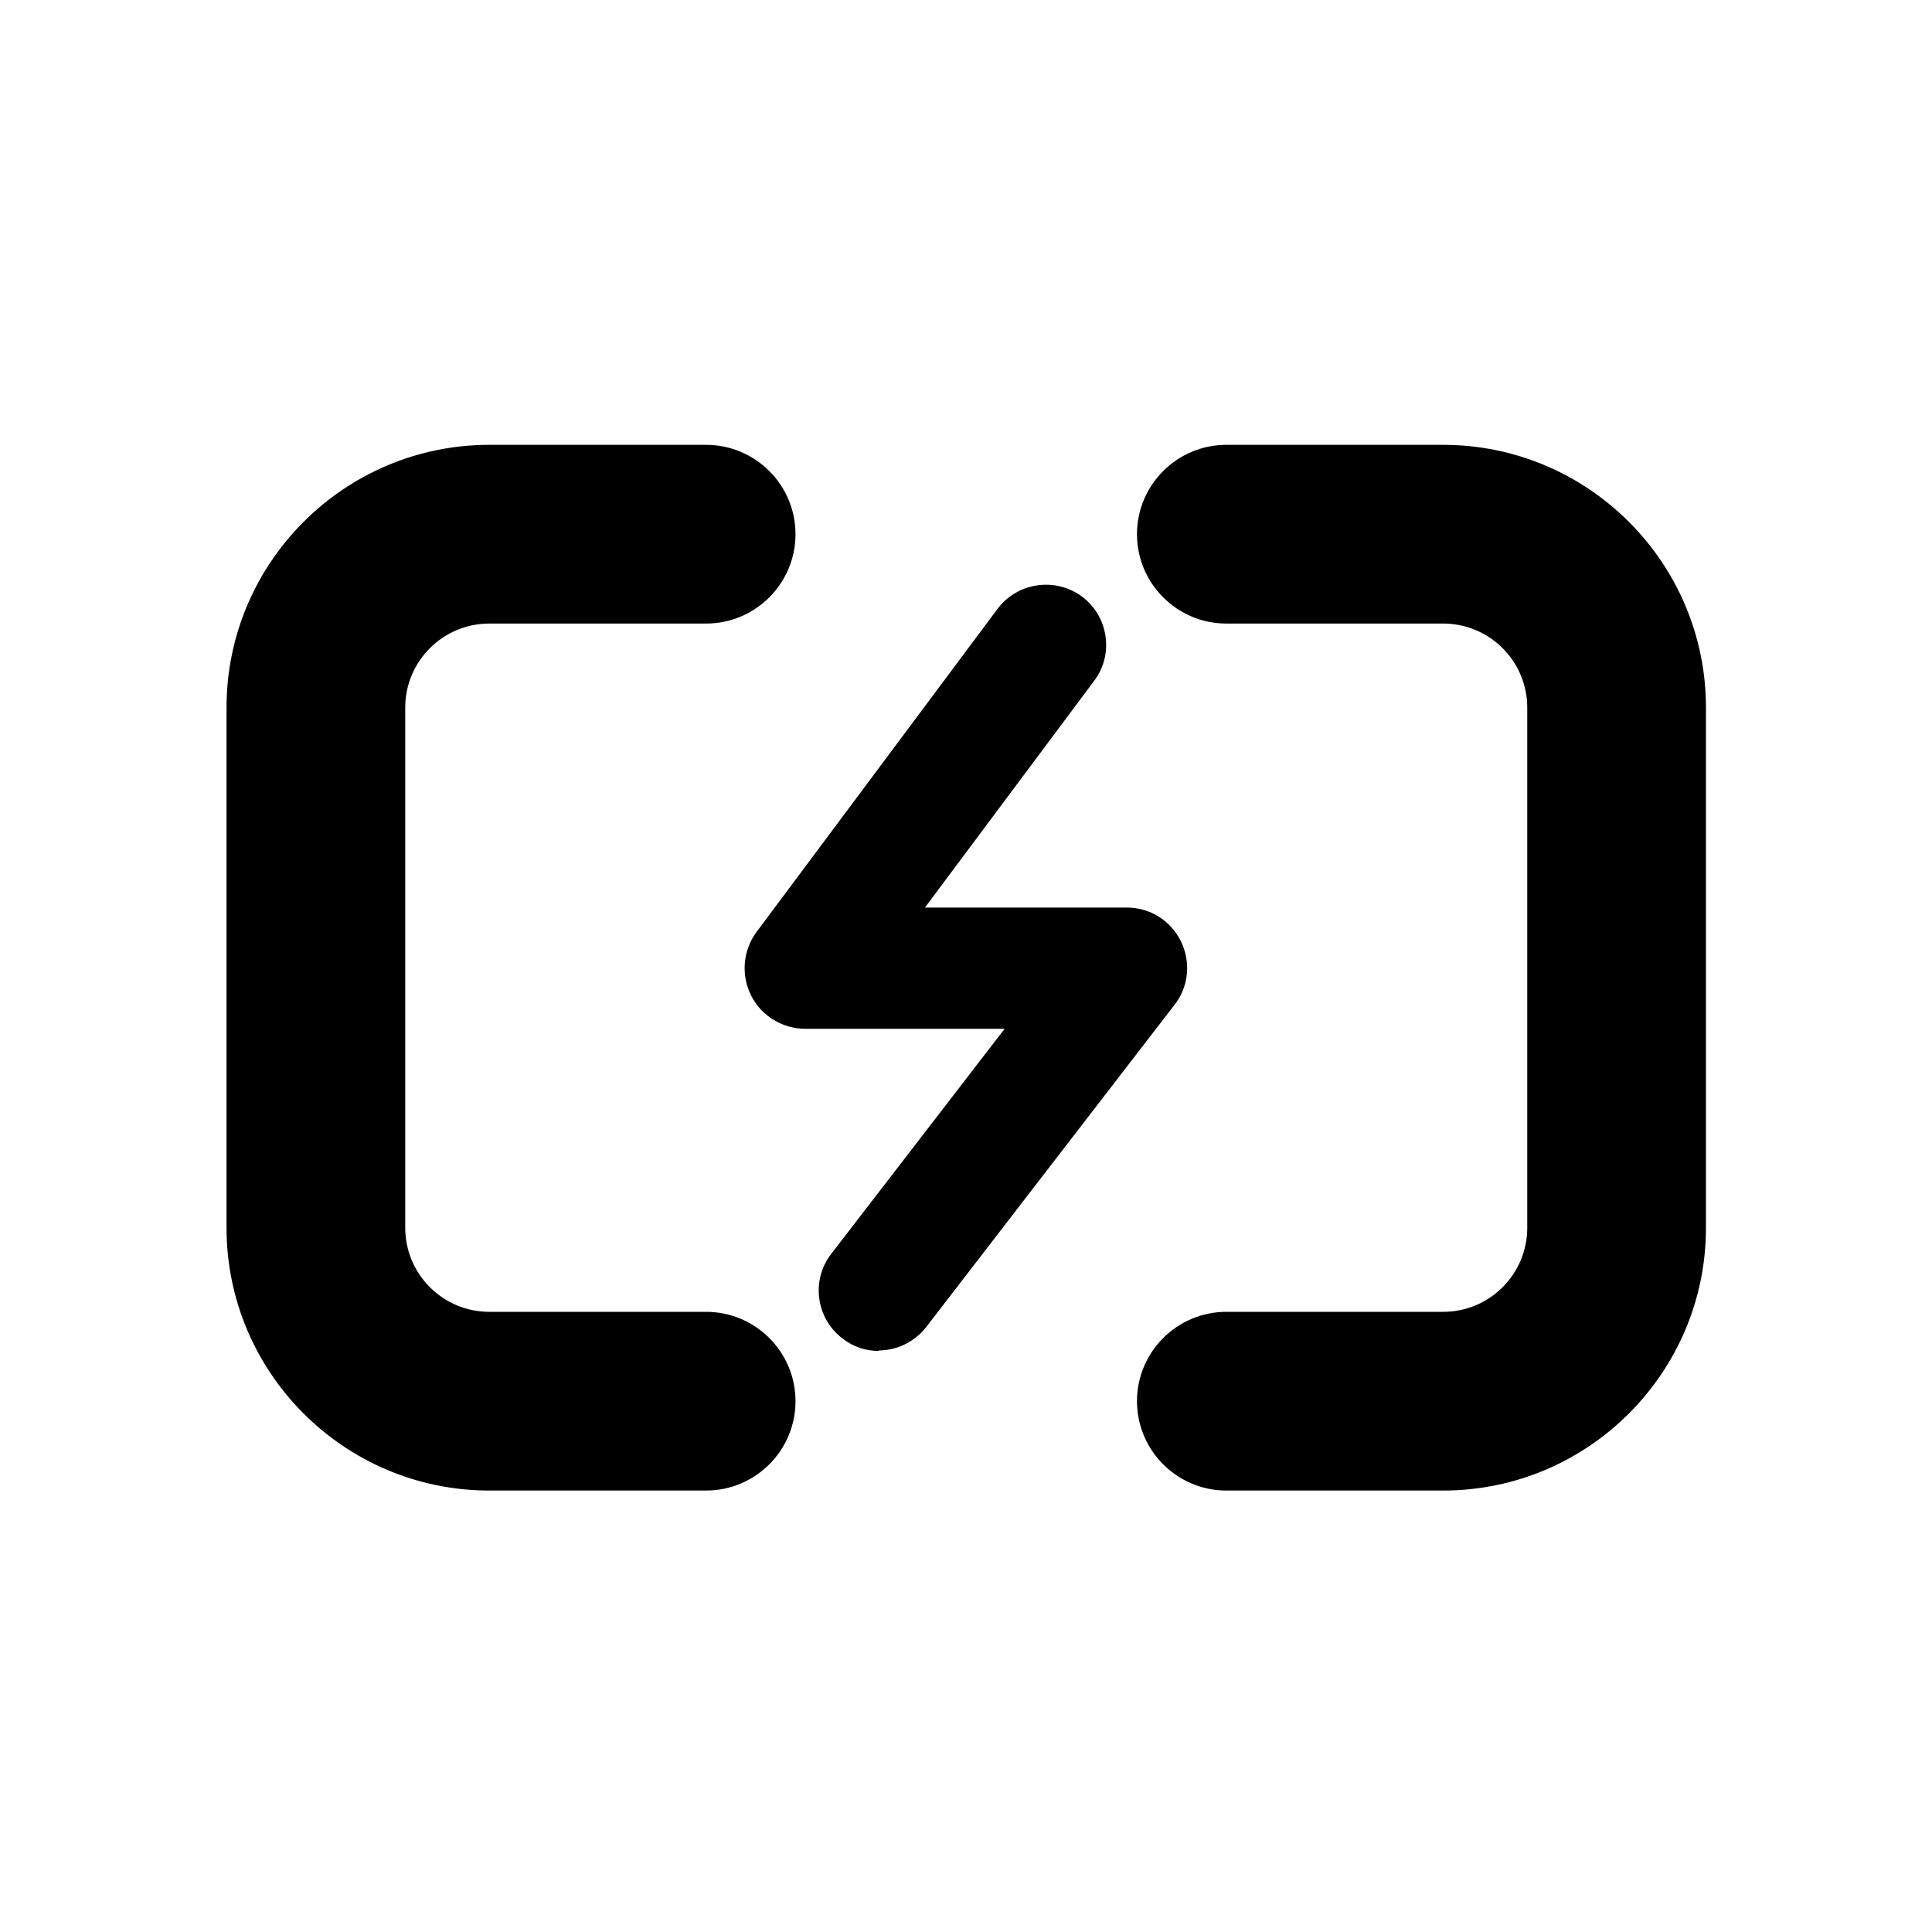 <?xml version="1.0" encoding="UTF-8"?><svg id="Layer_1" xmlns="http://www.w3.org/2000/svg" viewBox="0 0 40 40"><path d="M14.62,30.86h-4.49c-3,0-5.44-2.44-5.44-5.44v-10.77c0-3,2.44-5.44,5.44-5.44h4.49c1.02,0,1.85.83,1.85,1.85s-.83,1.85-1.85,1.85h-4.49c-.96,0-1.74.78-1.74,1.74v10.77c0,.96.78,1.74,1.74,1.74h4.49c1.02,0,1.85.83,1.85,1.85s-.83,1.85-1.85,1.85Z"/><path d="M29.88,30.86h-4.49c-1.02,0-1.85-.83-1.85-1.85s.83-1.85,1.85-1.85h4.49c.96,0,1.74-.78,1.74-1.74v-10.77c0-.96-.78-1.74-1.74-1.74h-4.49c-1.02,0-1.85-.83-1.85-1.85s.83-1.85,1.85-1.85h4.49c3,0,5.44,2.44,5.44,5.44v10.77c0,3-2.44,5.44-5.44,5.44Z"/><path d="M18.2,27.97c-.27,0-.53-.08-.76-.26-.55-.42-.65-1.21-.23-1.75l3.59-4.66h-4.13c-.47,0-.91-.27-1.12-.69-.21-.42-.17-.93.11-1.31l4.99-6.69c.41-.55,1.19-.67,1.75-.26.55.41.67,1.2.25,1.75l-3.5,4.69h4.18c.48,0,.91.27,1.12.7.21.43.16.94-.13,1.31l-5.14,6.67c-.25.32-.62.49-.99.49Z"/></svg>